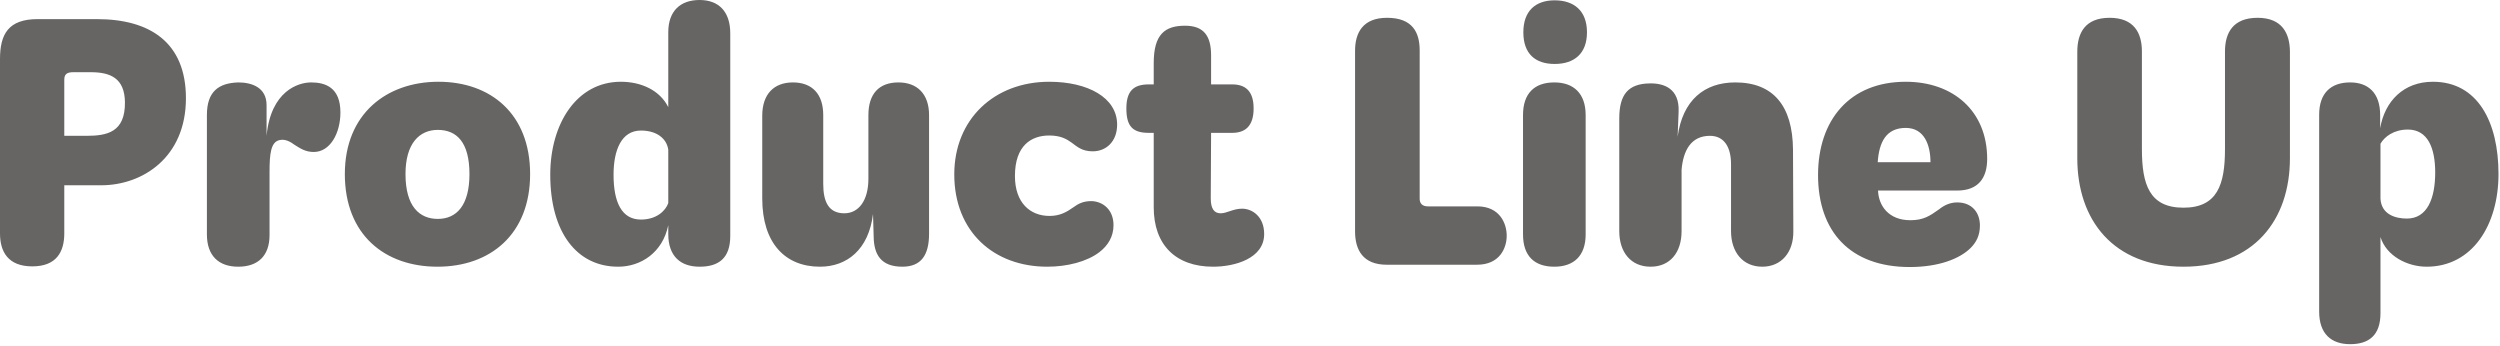 <svg width="455" height="63" viewBox="0 0 455 63" fill="none" xmlns="http://www.w3.org/2000/svg">
<path d="M5.88 48.48C1.44 48.48 -6.73532e-06 45.78 -6.73532e-06 42.48V10.74C-6.73532e-06 6.18 1.56 3.48 6.84 3.48H17.64C27.24 3.48 33.84 7.68 33.84 17.88C33.84 28.68 25.92 33.72 18.42 33.72H11.7V42.48C11.7 45.78 10.32 48.48 5.88 48.48ZM15.72 24.72C19.5 24.72 22.8 24.06 22.74 18.6C22.68 14.22 20.1 13.14 16.5 13.14H13.32C12.12 13.14 11.7 13.56 11.7 14.52V24.72H15.72ZM43.356 48.54C39.816 48.54 37.656 46.56 37.656 42.66V20.94C37.656 16.62 39.816 15.12 43.356 15C45.816 15 48.516 15.9 48.516 19.14V24.72C49.296 16.56 54.276 15 56.616 15C59.196 15 61.956 15.9 61.956 20.46C61.956 24.24 60.096 27.66 57.096 27.66C55.596 27.66 54.636 27 53.676 26.4C52.776 25.74 51.876 25.26 50.856 25.5C49.296 25.86 49.056 27.96 49.056 31.32V42.78C49.056 46.62 46.896 48.54 43.356 48.54ZM79.621 48.54C70.02 48.54 62.761 42.72 62.761 31.68C62.761 20.7 70.38 14.88 79.8 14.88C89.281 14.88 96.481 20.7 96.481 31.68C96.481 42.66 89.221 48.54 79.621 48.54ZM79.68 39.84C83.1 39.84 85.441 37.38 85.441 31.68C85.441 25.86 83.1 23.64 79.68 23.64C76.38 23.64 73.8 26.04 73.8 31.68C73.8 37.62 76.38 39.84 79.68 39.84ZM112.506 48.54C104.946 48.54 100.146 42.24 100.146 31.8C100.146 22.44 105.006 14.88 112.986 14.88C116.646 14.88 120.066 16.38 121.626 19.5V5.88C121.626 1.98 123.846 0 127.326 0C130.746 0 132.906 2.04 132.906 6.06V42.96C132.906 47.04 130.746 48.54 127.326 48.54C123.846 48.54 121.626 46.62 121.626 42.6V40.98C120.606 45.96 116.646 48.54 112.506 48.54ZM111.666 31.8C111.666 36.84 113.166 39.96 116.646 39.96C119.526 39.96 121.146 38.34 121.626 36.96V27.24C121.326 25.2 119.526 23.76 116.646 23.76C113.106 23.76 111.666 27.3 111.666 31.8ZM149.229 48.54C142.929 48.54 138.729 44.28 138.729 36.12V21.06C138.729 17.1 140.889 15 144.309 15C147.789 15 149.829 17.1 149.829 20.94V33.48C149.829 36.78 150.849 38.82 153.669 38.82C156.249 38.82 158.049 36.54 158.049 32.52V20.94C158.049 17.1 159.969 15 163.509 15C166.929 15 169.089 17.1 169.089 20.94V42.54C169.089 46.44 167.649 48.54 164.229 48.54C160.329 48.54 159.069 46.32 159.009 43.14L158.889 38.94C158.109 45.42 154.149 48.54 149.229 48.54ZM190.598 48.54C180.878 48.54 173.678 42.18 173.678 31.74C173.678 21.66 180.998 14.88 190.958 14.88C197.978 14.88 203.318 17.76 203.318 22.68C203.318 25.74 201.338 27.54 198.878 27.54C196.898 27.54 196.058 26.7 194.978 25.92C194.138 25.32 193.058 24.66 190.958 24.66C187.718 24.66 184.718 26.46 184.718 32.04C184.718 36.9 187.478 39.3 191.018 39.3C192.938 39.3 194.138 38.58 195.338 37.74C196.238 37.08 197.138 36.6 198.638 36.6C200.738 36.66 202.658 38.16 202.658 40.98C202.658 43.08 201.638 44.7 200.078 45.9C197.798 47.64 194.198 48.54 190.598 48.54ZM220.778 48.54C213.998 48.54 209.978 44.58 209.978 37.74V24.18H209.078C206.198 24.18 204.998 23.04 204.998 19.74C204.998 16.56 206.318 15.36 209.078 15.36H209.978V11.46C209.978 6.24 212.018 4.68 215.678 4.68C219.098 4.68 220.418 6.54 220.418 10.08V15.36H224.258C226.658 15.36 228.158 16.56 228.158 19.74C228.158 23.04 226.538 24.18 224.258 24.18H220.418L220.358 36.12C220.358 38.04 221.018 38.82 222.158 38.82C223.298 38.82 224.438 37.98 226.058 37.98C227.918 37.98 230.078 39.42 230.078 42.6C230.078 47.04 224.738 48.54 220.778 48.54ZM252.381 48.18C248.061 48.18 246.621 45.48 246.621 42.12V9.24C246.621 5.94 248.061 3.24 252.441 3.24C257.061 3.24 258.381 5.88 258.381 9.18V36.18C258.381 37.02 258.861 37.56 259.881 37.56H268.881C272.961 37.56 274.221 40.68 274.221 42.9C274.221 45.12 272.961 48.18 268.821 48.18H252.381ZM282.889 48.54C279.229 48.54 277.189 46.56 277.189 42.66V20.94C277.189 17.04 279.229 15 282.889 15C286.429 15 288.589 17.04 288.589 20.94V42.66C288.589 46.56 286.429 48.54 282.889 48.54ZM282.949 11.64C279.409 11.64 277.249 9.78 277.249 5.88C277.249 2.04 279.409 0.06 282.949 0.06C286.489 0.06 288.829 1.98 288.829 5.88C288.829 9.78 286.489 11.64 282.949 11.64ZM300.407 48.54C296.867 48.54 294.707 45.96 294.707 42.06V21.54C294.707 17.22 296.327 15.24 300.227 15.18C302.807 15.12 305.687 16.08 305.507 20.34L305.327 24.9C306.227 18.24 310.187 15 315.827 15C322.727 15 326.267 19.26 326.327 27.24L326.387 42.06C326.447 45.96 324.167 48.54 320.747 48.54C317.147 48.54 315.047 45.84 315.047 42.06V29.88C315.047 26.76 313.787 24.72 311.207 24.72C307.787 24.72 306.347 27.36 306.047 30.9V42.06C306.047 45.96 303.947 48.54 300.407 48.54ZM347.565 48.6C336.705 48.6 330.885 42.12 330.885 31.86C330.885 21.9 336.585 14.88 346.845 14.88C355.425 14.88 361.665 20.16 361.665 28.92C361.665 32.4 360.045 34.68 356.205 34.68H341.805V34.74C341.925 37.44 343.725 40.08 347.685 40.08C350.145 40.08 351.285 39.24 352.905 38.1C353.805 37.38 354.885 36.84 356.205 36.84C358.965 36.84 360.345 38.76 360.345 41.04C360.345 42.84 359.685 44.1 358.665 45.12C356.685 47.1 352.845 48.6 347.565 48.6ZM341.745 29.52H351.345C351.345 26.46 350.265 23.28 346.845 23.28C343.245 23.28 341.985 25.92 341.745 29.52ZM397.387 48.54C384.667 48.54 378.067 40.08 378.067 28.8V9.42C378.067 6.06 379.447 3.24 383.947 3.24C388.387 3.24 389.827 6 389.827 9.36V27.12C389.827 33.6 391.207 37.8 397.387 37.8C403.567 37.8 404.947 33.6 404.947 27.12V9.36C404.947 6 406.387 3.24 410.887 3.24C415.327 3.24 416.767 6.06 416.767 9.48V28.8C416.767 40.08 410.167 48.54 397.387 48.54ZM441.647 48.54C438.167 48.54 434.327 46.62 433.247 43.14V57C433.247 61.02 431.147 62.64 427.727 62.64C424.247 62.64 422.087 60.72 422.087 56.7V20.88C422.087 16.92 424.247 15 427.727 15C431.027 15 433.187 16.92 433.187 20.94V23.34C434.027 18.42 437.447 14.88 442.787 14.88C450.947 14.88 454.727 22.2 454.727 31.68C454.727 40.92 449.987 48.54 441.647 48.54ZM433.247 36.18C433.427 39.06 436.007 39.78 438.047 39.78C441.767 39.78 443.207 36.12 443.207 31.38C443.207 27 441.887 23.58 438.227 23.58C435.647 23.58 433.967 24.9 433.247 26.16V36.18Z" fill="#676464"/>
</svg>

